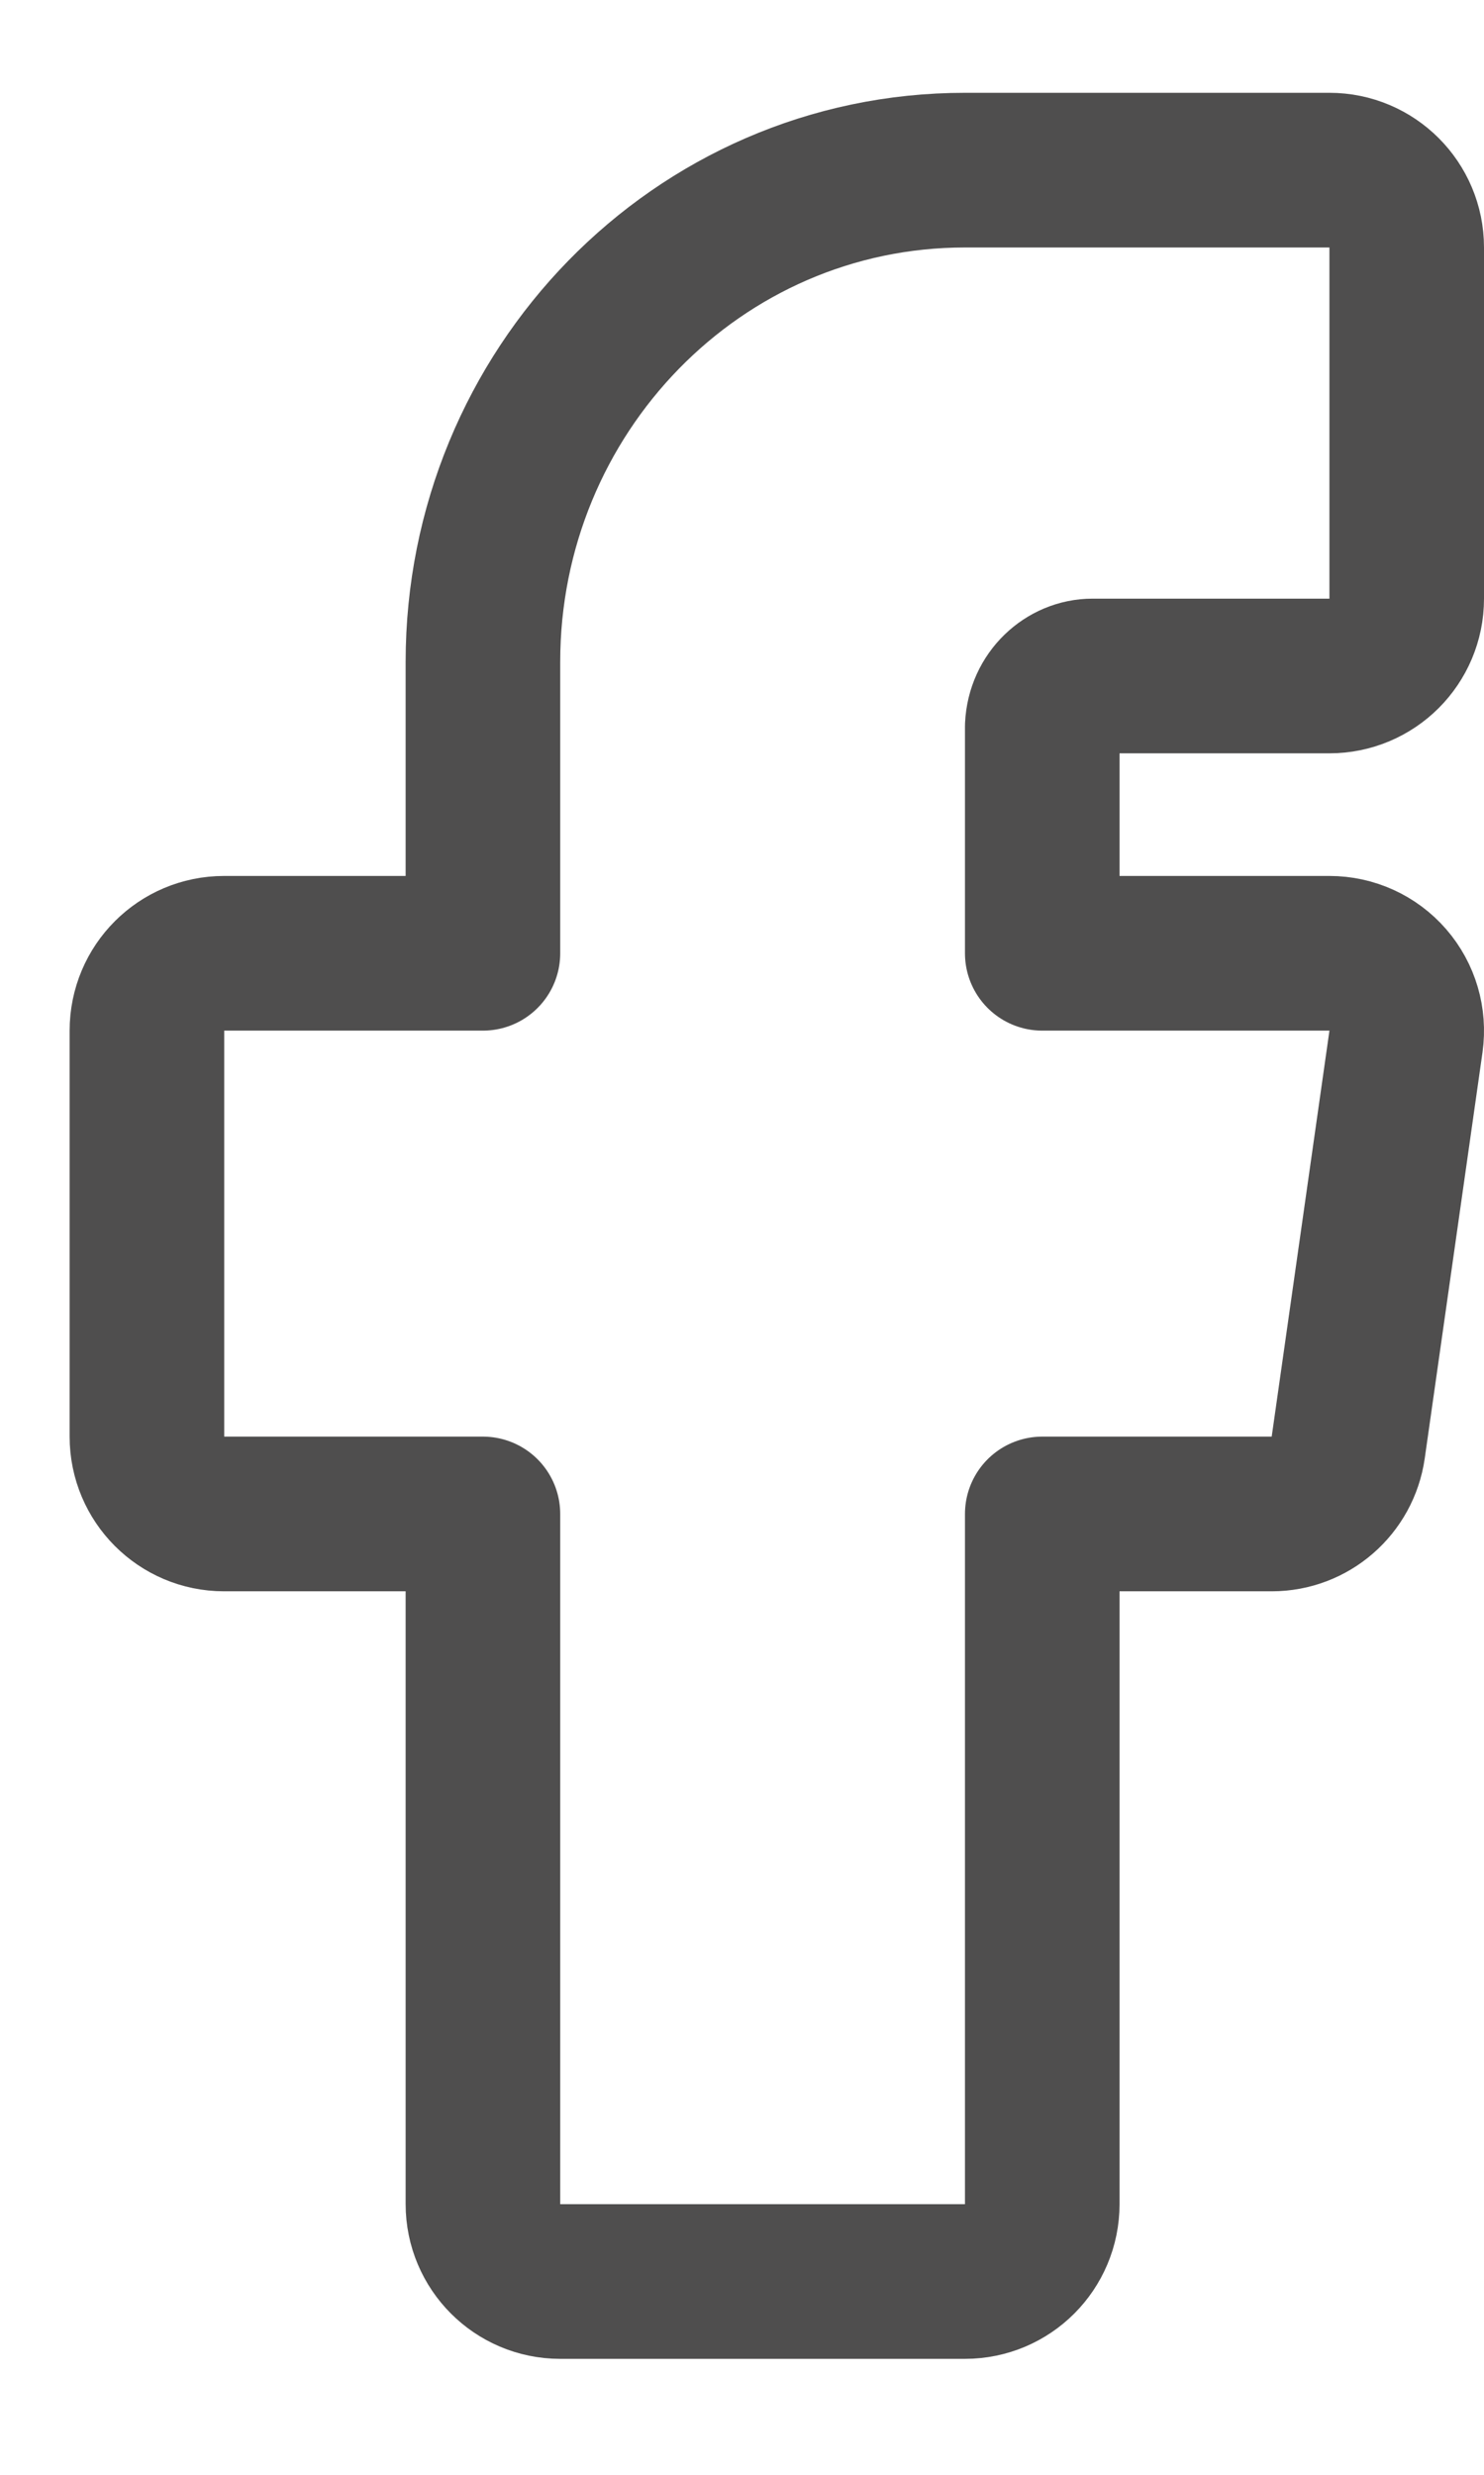 <svg width="12" height="20" viewBox="0 0 12 20" fill="none" xmlns="http://www.w3.org/2000/svg">
<path d="M8.428 5.893C8.428 5.885 8.428 5.878 8.428 5.871C8.439 5.632 8.629 5.463 8.834 5.463H10.75C11.095 5.463 11.375 5.184 11.375 4.838V2C11.375 1.655 11.095 1.375 10.75 1.375H7.818C7.816 1.375 7.813 1.375 7.811 1.375C7.808 1.375 7.806 1.375 7.803 1.375C5.638 1.375 3.905 3.168 3.905 5.349V7.704H1.812C1.467 7.704 1.188 7.983 1.188 8.329V11.61C1.188 11.955 1.467 12.235 1.812 12.235H3.905V17.812C3.905 18.158 4.185 18.438 4.53 18.438H7.803C8.149 18.438 8.428 18.158 8.428 17.812V12.235H10.284C10.595 12.235 10.858 12.006 10.902 11.698L11.369 8.417C11.394 8.237 11.341 8.056 11.222 7.919C11.103 7.782 10.931 7.704 10.75 7.704H8.428V5.893Z" stroke="#4F4E4E" stroke-width="1.25" stroke-linejoin="round"/>
</svg>
